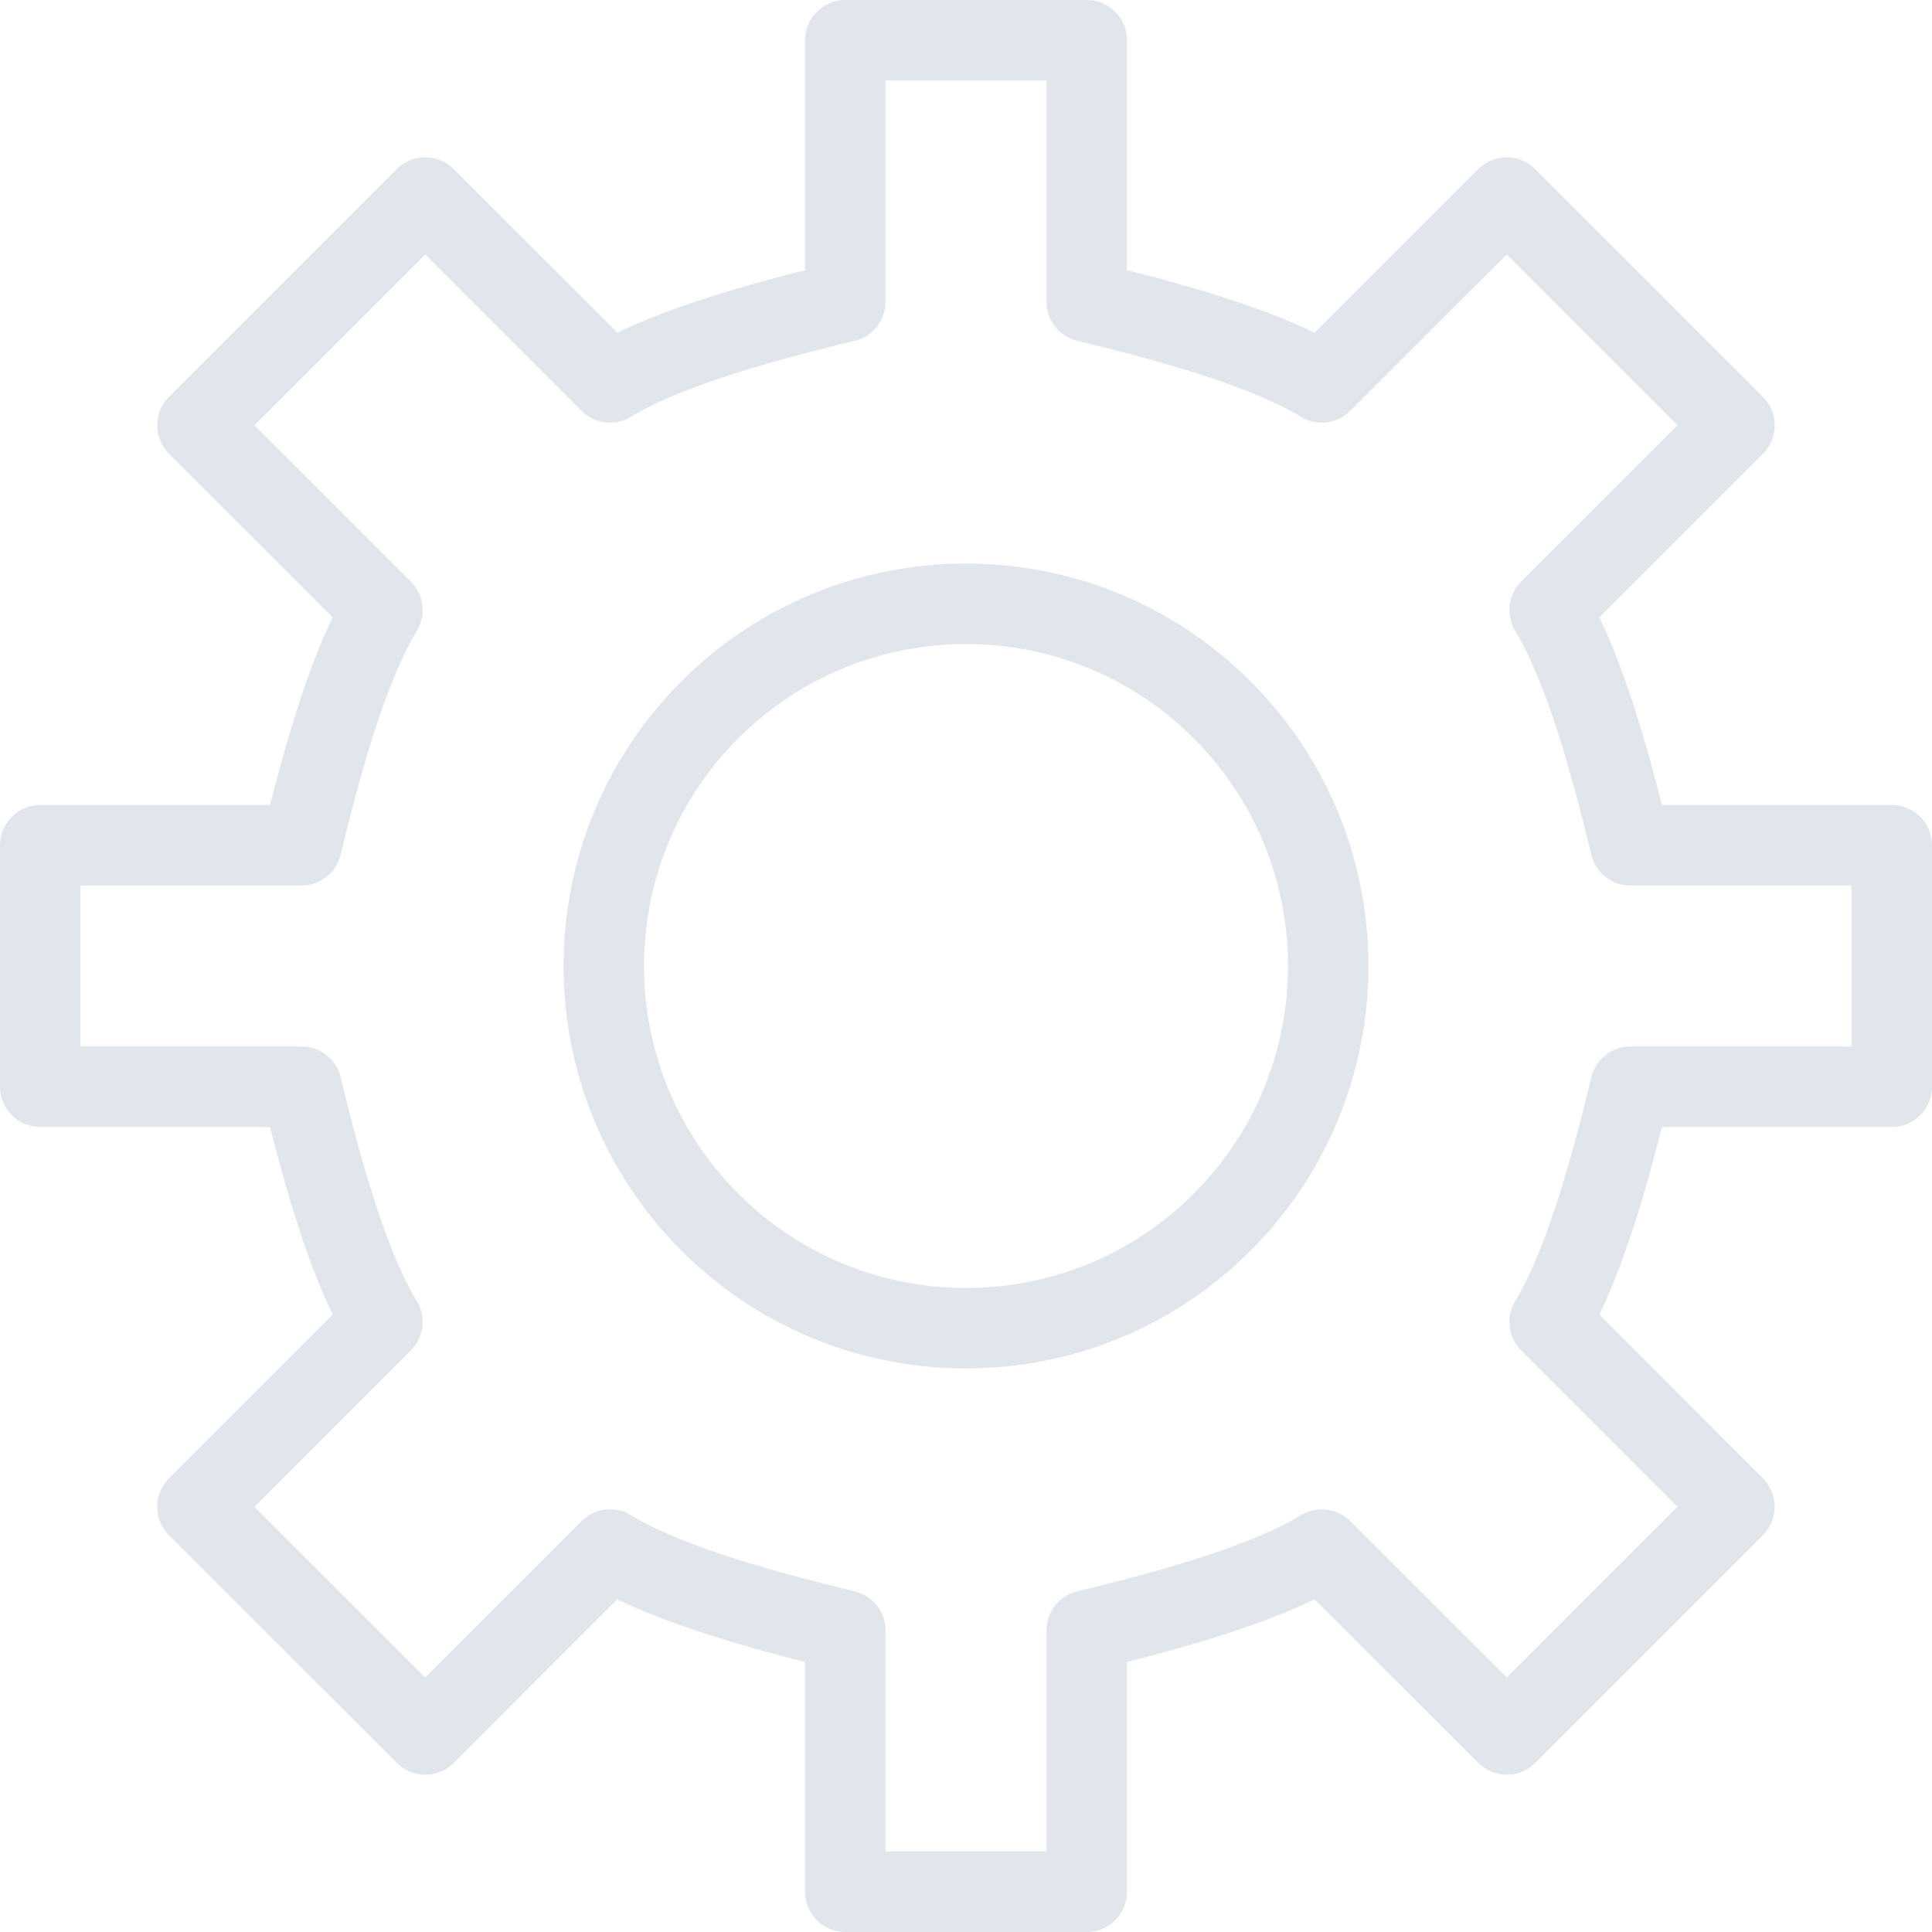 <?xml version="1.0" encoding="UTF-8"?><svg version="1.1" viewBox="0 0 24 24" xmlns="http://www.w3.org/2000/svg" xmlns:xlink="http://www.w3.org/1999/xlink"><!--Generated by IJSVG (https://github.com/iconjar/IJSVG)--><g stroke-linecap="round" stroke-width="1" stroke="#E1E6ED" fill="none" stroke-linejoin="round"><path d="M20.254,13.5h3.246v-3h-3.247c-0.209,-0.867 -0.551,-2.181 -1.003,-2.922l2.296,-2.295l-2.829,-2.829l-2.297,2.296c-0.74,-0.452 -2.053,-0.793 -2.92,-1.002v-3.248h-3v3.248c-0.867,0.209 -2.181,0.55 -2.921,1.002l-2.297,-2.296l-2.829,2.829l2.297,2.296c-0.452,0.74 -0.794,2.054 -1.004,2.921h-3.246v3h3.246c0.21,0.867 0.552,2.181 1.004,2.921l-2.297,2.297l2.829,2.828l2.296,-2.297c0.741,0.454 2.055,0.795 2.922,1.005v3.246h3v-3.246c0.867,-0.21 2.181,-0.552 2.92,-1.004l2.298,2.296l2.828,-2.828l-2.296,-2.297c0.452,-0.74 0.794,-2.054 1.004,-2.921Z"></path><path d="M15.182,8.818c1.757,1.757 1.757,4.607 0,6.364c-1.757,1.757 -4.607,1.757 -6.364,0c-1.757,-1.757 -1.757,-4.607 0,-6.364c1.757,-1.757 4.607,-1.757 6.364,0"></path></g><path fill="none" d="M0,0h24v24h-24Z"></path></svg>